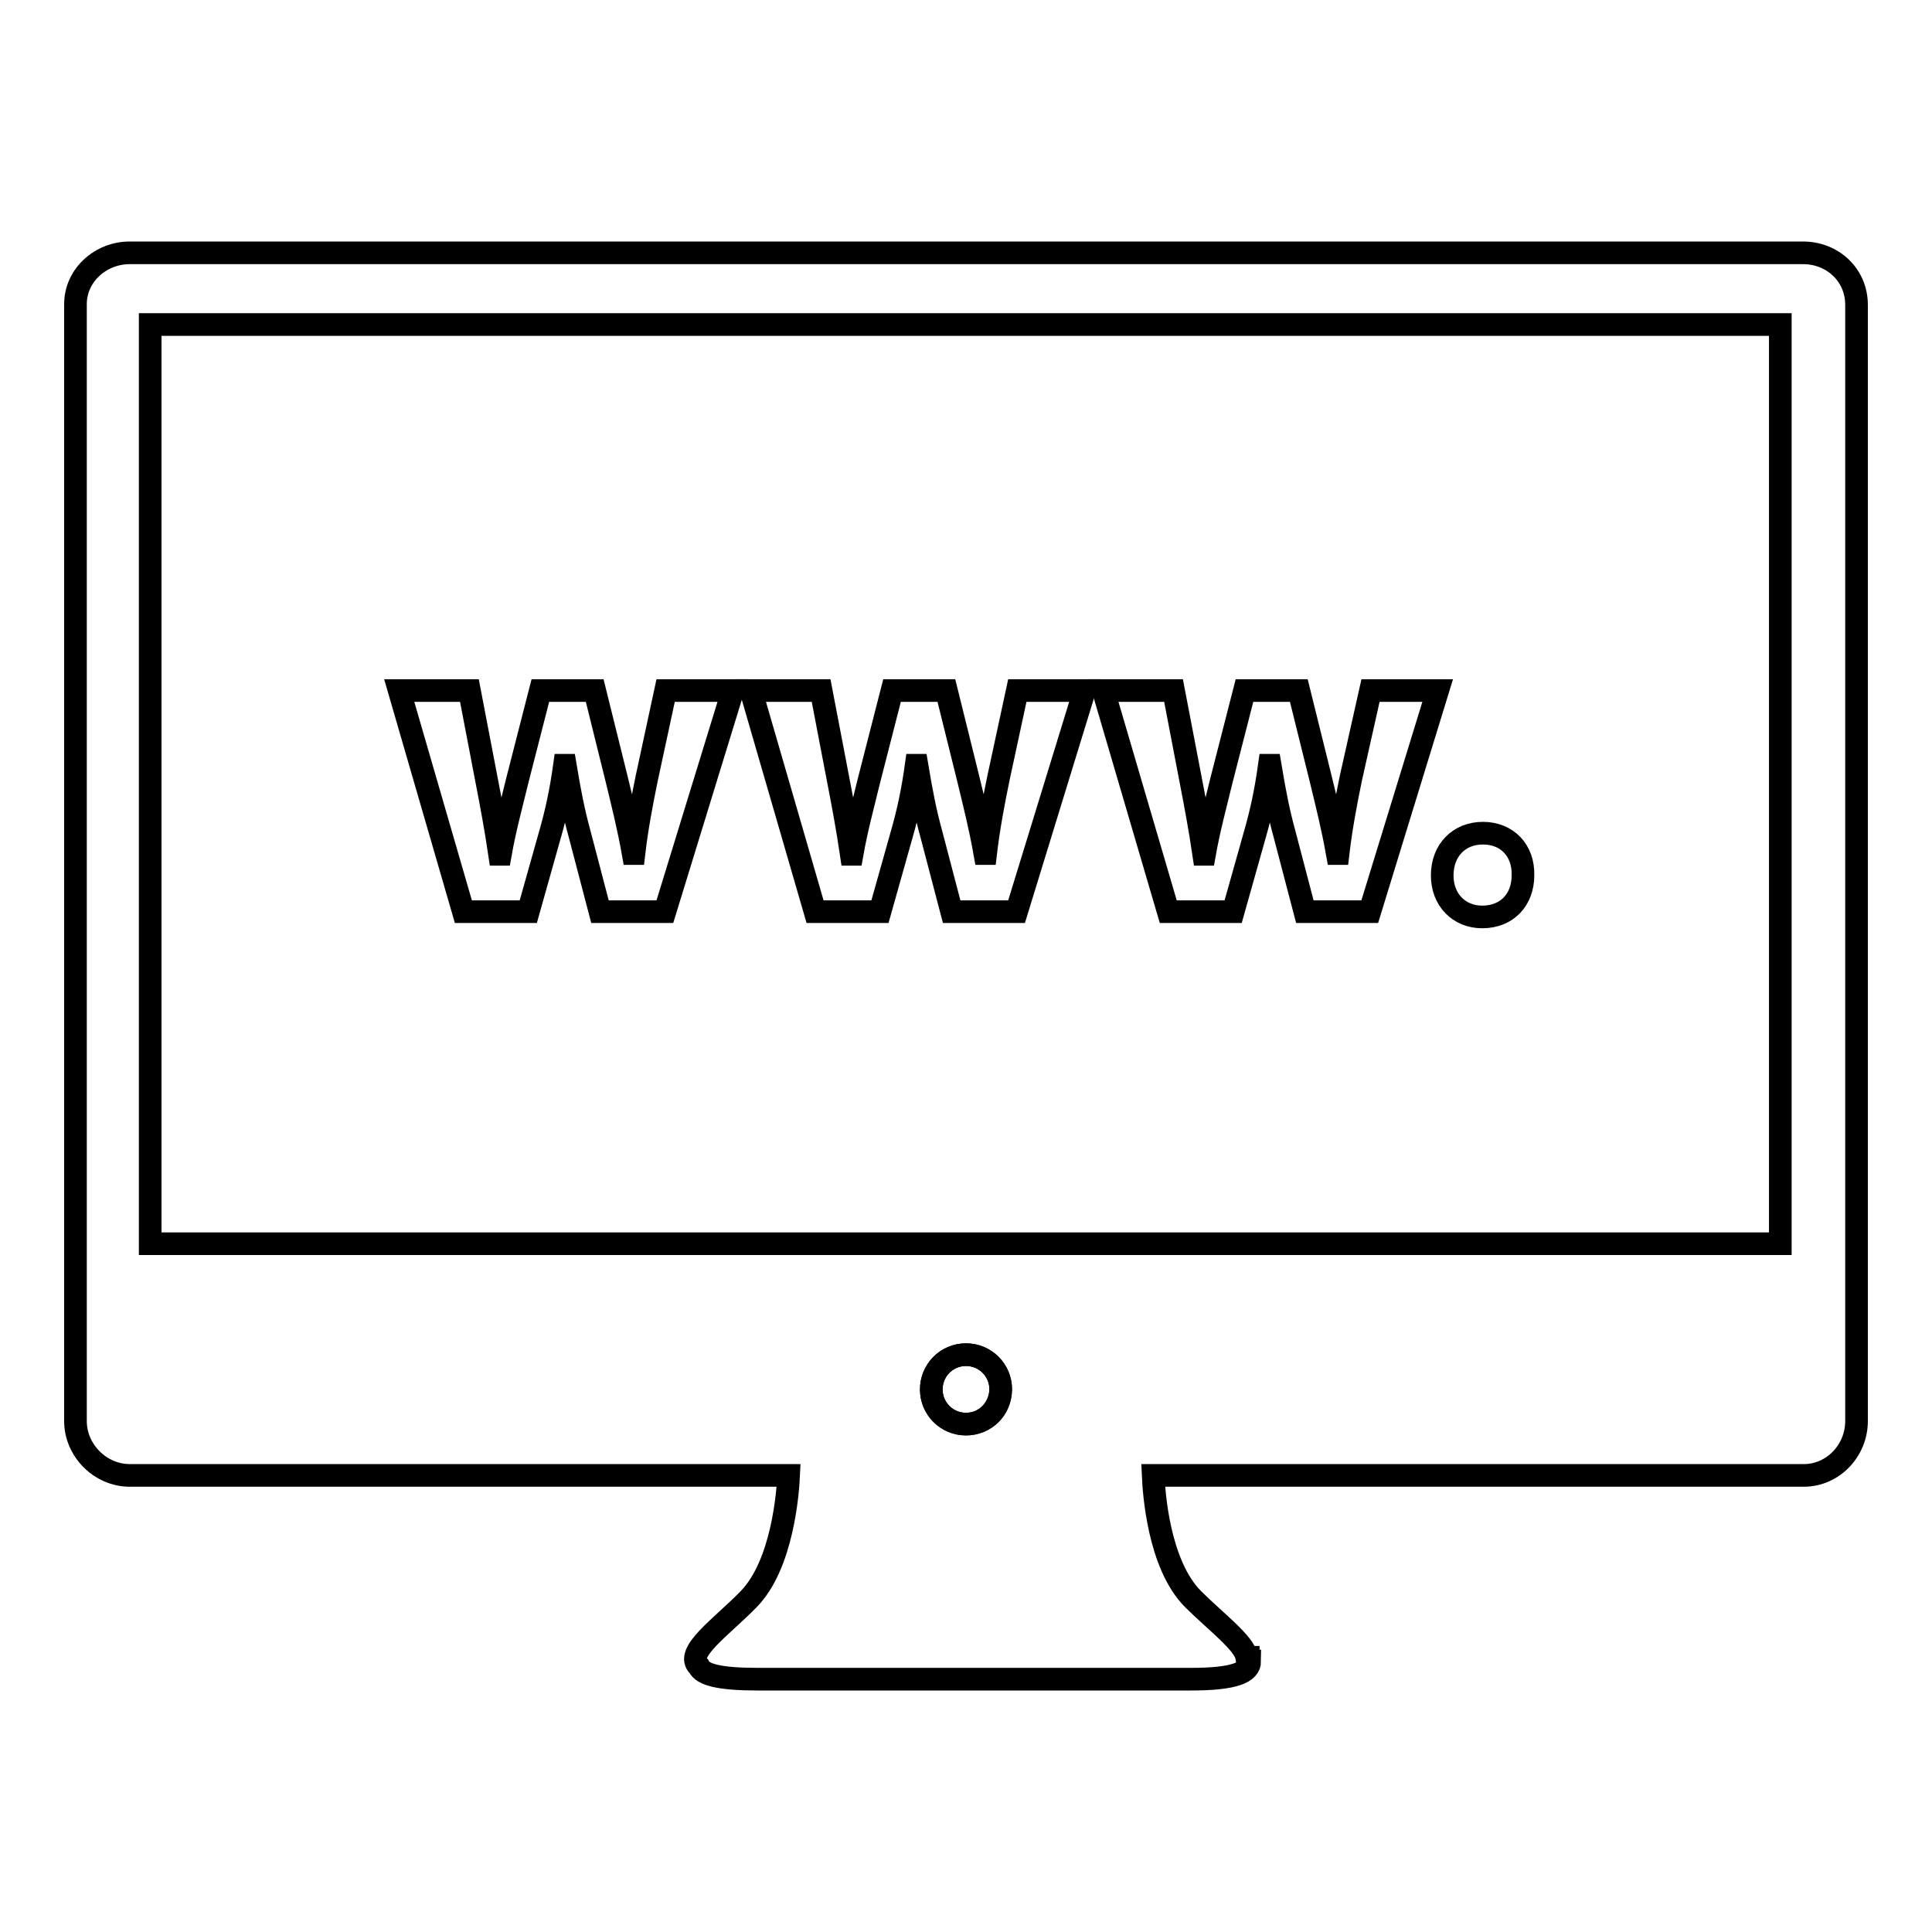 <?xml version="1.0" encoding="utf-8"?>
<!-- Svg Vector Icons : http://www.onlinewebfonts.com/icon -->
<!DOCTYPE svg PUBLIC "-//W3C//DTD SVG 1.1//EN" "http://www.w3.org/Graphics/SVG/1.1/DTD/svg11.dtd">
<svg version="1.1" xmlns="http://www.w3.org/2000/svg" xmlns:xlink="http://www.w3.org/1999/xlink" x="0px" y="0px" viewBox="0 0 256 256" enable-background="new 0 0 256 256" xml:space="preserve">
<g><g><path stroke-width="3" fill-opacity="0" stroke="#000000"  d="M123.4,184.1c0,2.5,2,4.6,4.6,4.6s4.6-2,4.6-4.6l0,0c0-2.5-2-4.6-4.6-4.6S123.4,181.6,123.4,184.1z"/><path stroke-width="3" fill-opacity="0" stroke="#000000"  d="M85.7,103.1c-0.7,3.4-1.3,6.6-1.7,10h-0.1c-0.6-3.4-1.4-6.6-2.2-9.9l-2.9-11.7h-7.2l-3.1,12.1c-0.7,2.9-1.6,6.2-2.2,9.6h-0.1c-0.5-3.4-1.1-6.6-1.7-9.7l-2.3-12h-9.3l8.5,29.3H70l0,0l2.9-10.3c0.8-2.8,1.4-5.5,1.9-9.1h0.1c0.6,3.6,1.1,6.2,1.9,9.1l2.7,10.3h8.6l9-29.3h-8.9L85.7,103.1z"/><path stroke-width="3" fill-opacity="0" stroke="#000000"  d="M132.3,103.1c-0.7,3.4-1.3,6.6-1.7,10h-0.1c-0.6-3.4-1.4-6.6-2.2-9.9l-2.9-11.7h-7.2l-3.1,12.1c-0.7,2.9-1.6,6.2-2.2,9.6h-0.1c-0.5-3.4-1.1-6.6-1.7-9.7l-2.3-12h-9.3l8.5,29.3h8.6l0,0l2.9-10.3c0.8-2.8,1.4-5.5,1.9-9.1h0.1c0.6,3.6,1.1,6.2,1.9,9.1l2.7,10.3h8.6l9-29.3h-8.9L132.3,103.1z"/><path stroke-width="3" fill-opacity="0" stroke="#000000"  d="M179,103.1c-0.7,3.4-1.3,6.6-1.7,10h-0.1c-0.6-3.4-1.4-6.6-2.2-9.9l-2.9-11.7h-7.2l-3.1,12.1c-0.7,2.9-1.6,6.2-2.2,9.6h-0.1c-0.5-3.4-1.1-6.6-1.7-9.7l-2.3-12h-9.3l8.6,29.3h8.6l0,0l2.9-10.3c0.8-2.8,1.4-5.5,1.9-9.1h0.1c0.6,3.6,1.1,6.2,1.9,9.1l2.7,10.3h8.6l9-29.3h-8.9L179,103.1z"/><path stroke-width="3" fill-opacity="0" stroke="#000000"  d="M196.5,110.4c-3.2,0-5.4,2.3-5.4,5.6c0,3.2,2.2,5.5,5.3,5.5c3.3,0,5.4-2.3,5.4-5.5C201.9,112.7,199.7,110.4,196.5,110.4z"/><path stroke-width="3" fill-opacity="0" stroke="#000000"  d="M238.9,33.5h-109h-3.7h-109c-3.9,0-7.2,3-7.2,6.8v134.3v0.5v12.4v0.8c0,3.9,3.3,7.2,7.2,7.2h87.3c-0.1,2.2-0.8,11.8-5.3,16.4c-3.6,3.7-8.6,7.1-6.6,8.9c0.5,1.1,2.7,1.7,7.8,1.7c11.2,0,23.4,0,27.8,0c1.1,0,1.8,0,1.8,0c4.5,0,16.6,0,27.8,0c5.8,0,7.8-0.9,7.8-2.4h-0.2v-0.5h-0.2c-0.3-1.9-4.1-4.7-7.1-7.7c-4.6-4.6-5.2-14.2-5.3-16.4H239c3.9,0,7-3.3,7-7.2v-0.8v-12.4v-0.5V40.4C246,36.4,242.8,33.5,238.9,33.5z M128,188.7c-2.5,0-4.6-2-4.6-4.6c0-2.5,2-4.6,4.6-4.6c2.5,0,4.6,2,4.6,4.6C132.5,186.7,130.5,188.7,128,188.7z M19.9,164.7V43h216v121.8H19.9z"/></g></g>
</svg>